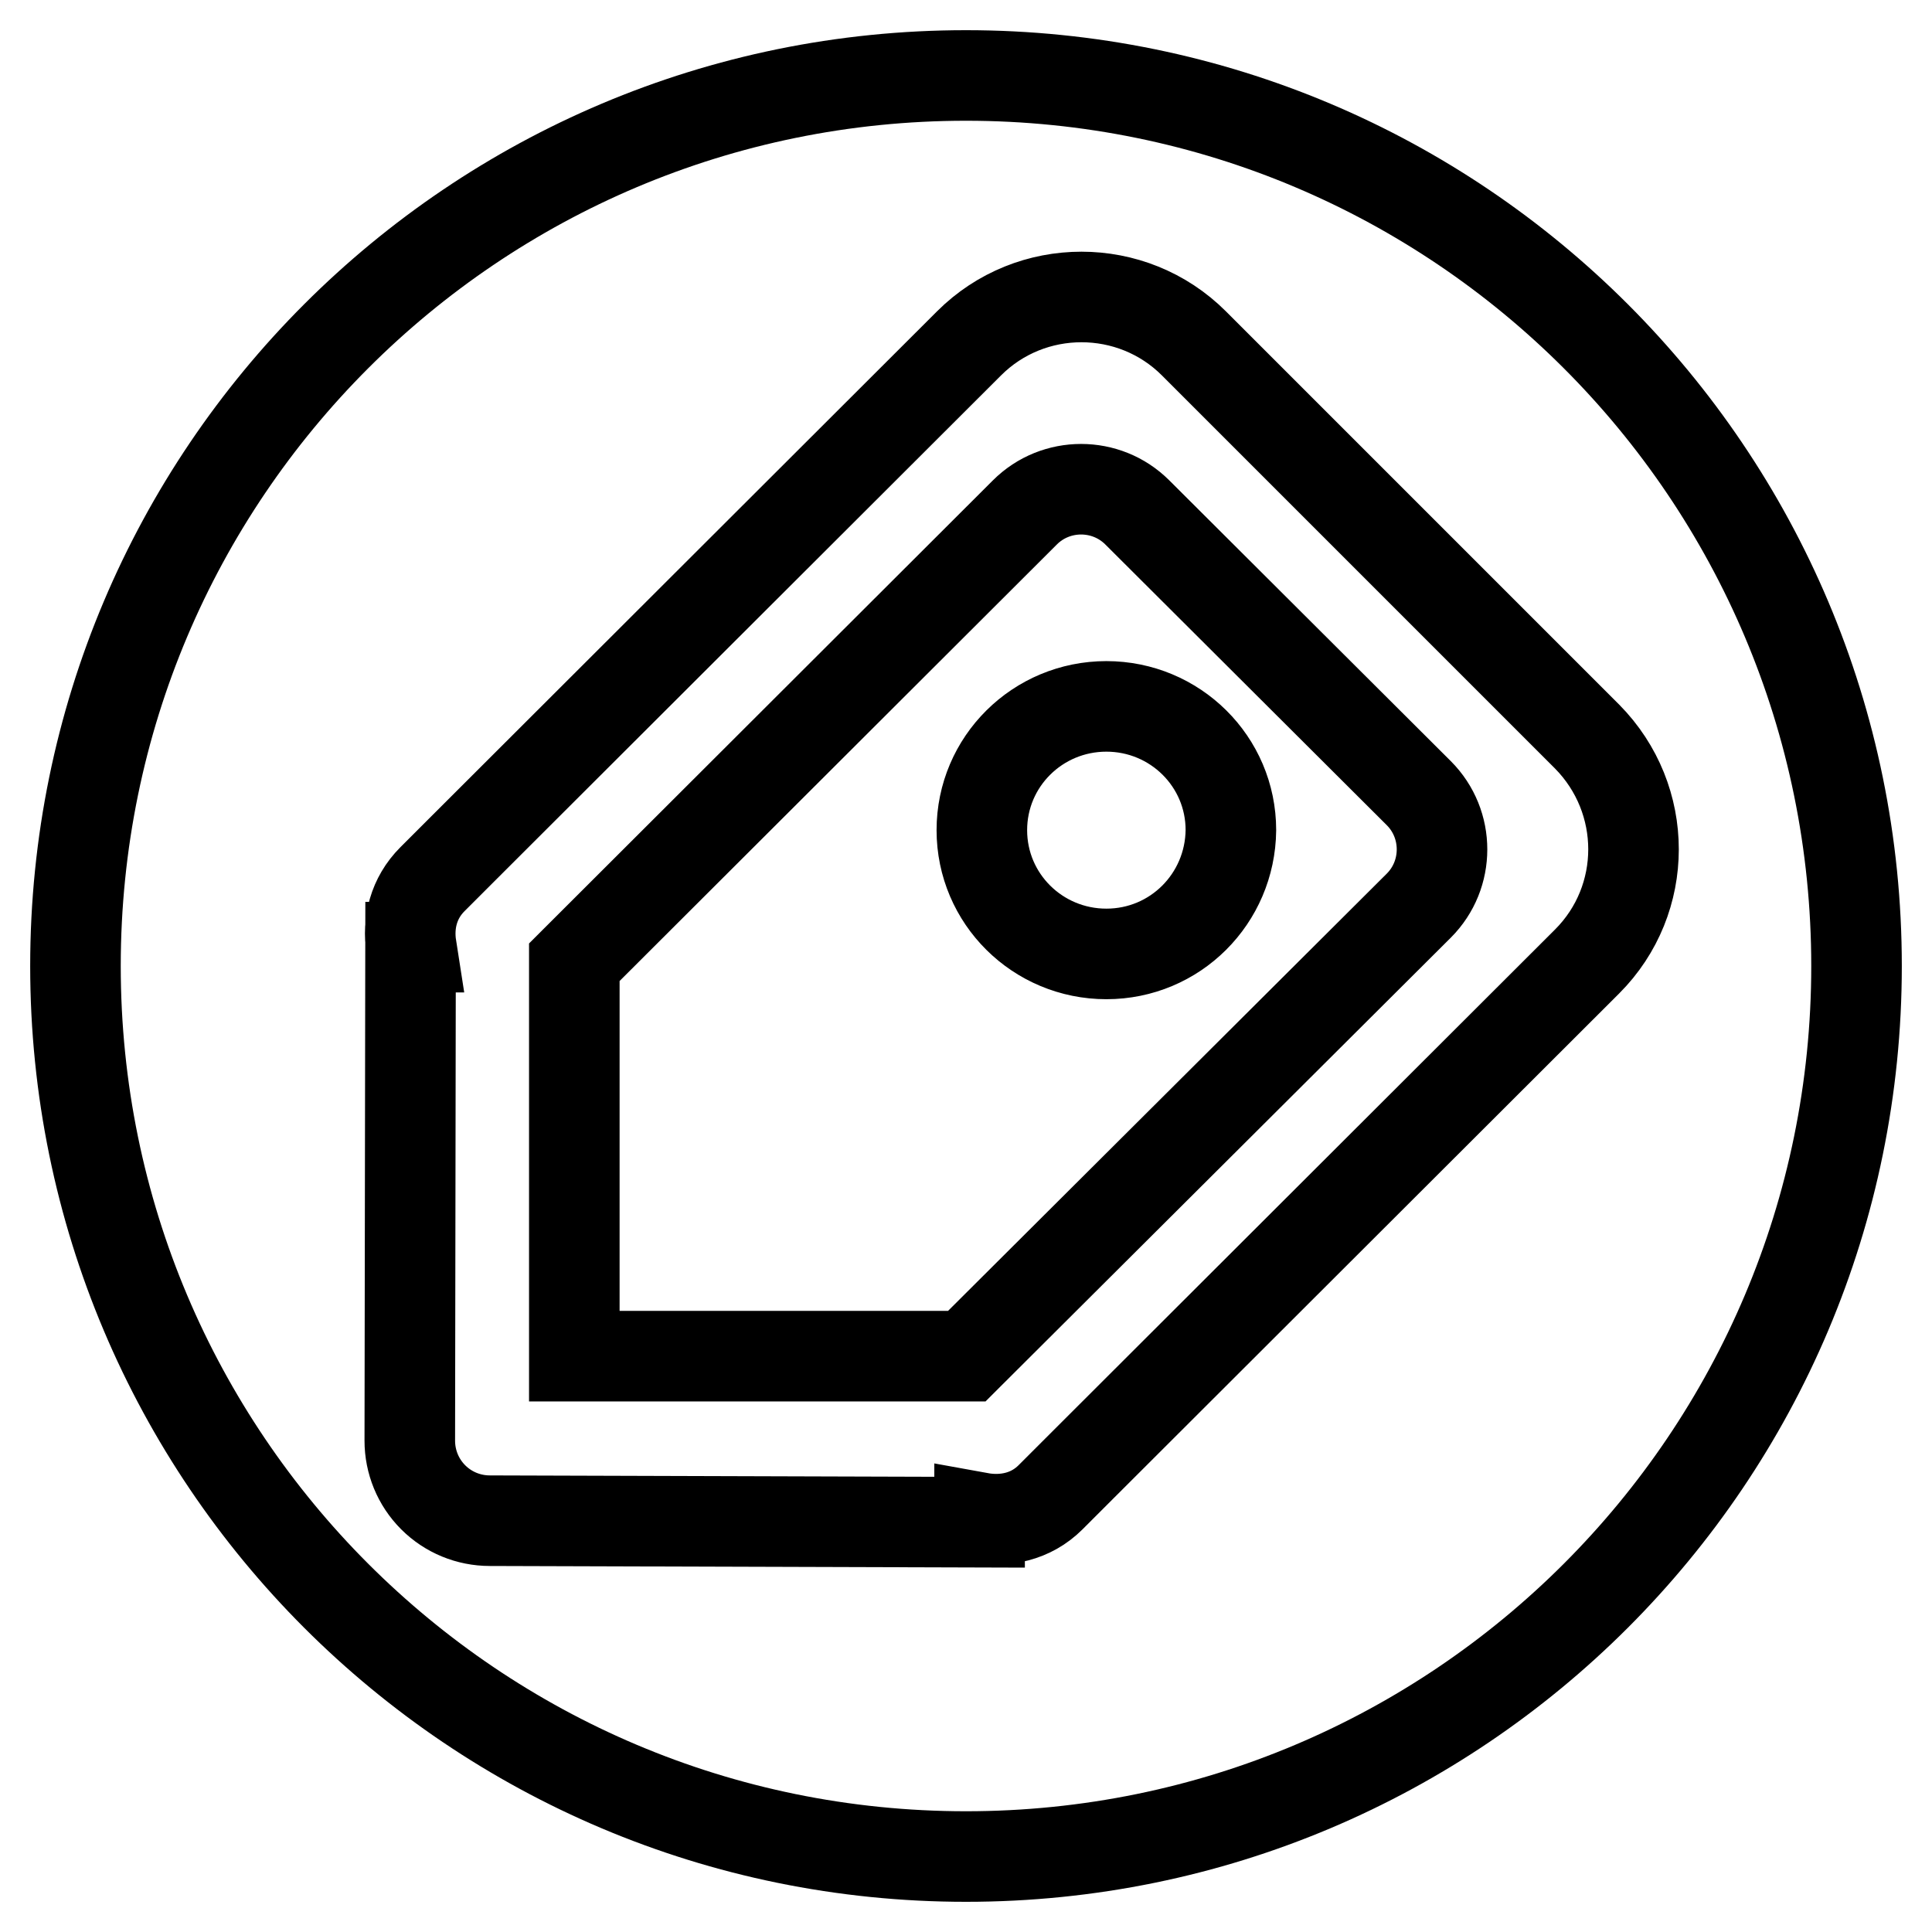 <?xml version="1.0" encoding="utf-8"?>
<!-- Svg Vector Icons : http://www.onlinewebfonts.com/icon -->
<!DOCTYPE svg PUBLIC "-//W3C//DTD SVG 1.1//EN" "http://www.w3.org/Graphics/SVG/1.1/DTD/svg11.dtd">
<svg version="1.1" xmlns="http://www.w3.org/2000/svg" xmlns:xlink="http://www.w3.org/1999/xlink" x="0px" y="0px" viewBox="0 0 256 256" enable-background="new 0 0 256 256" xml:space="preserve">
<g> <path stroke-width="12" fill-opacity="0" stroke="#000000"  d="M150.7,67.9c-4.1-4.1-10.8-4.1-14.9,0l-59.6,59.5l-0.1,0.1l0,52.2l52,0l0.2-0.2L188,120 c4.1-4.1,4.1-10.8,0-14.9L150.7,67.9z M146.6,126.4c-9.1,0-16.5-7.3-16.5-16.4c0-9.1,7.4-16.4,16.5-16.4c9.1,0,16.5,7.3,16.5,16.4 C163,119.1,155.7,126.4,146.6,126.4z M128,10C62.8,10,10,62.8,10,128s52.8,118,118,118c65.2,0,118-52.8,118-118S193.2,10,128,10z  M210.3,127.4l-67,66.9l-4.1,4.1c-2.6,2.6-6.1,3.3-9.4,2.7l0,0.6l-64.9-0.2c-2.8,0-5.5-1.1-7.5-3.1c-2-2-3.1-4.7-3.1-7.5l0.1-65.4 h0.1c-0.5-3.2,0.3-6.5,2.8-9l4.1-4.1l67-66.9c8.2-8.2,21.6-8.2,29.8,0l52.1,52.1C218.5,105.9,218.5,119.2,210.3,127.4z"/></g>
</svg>